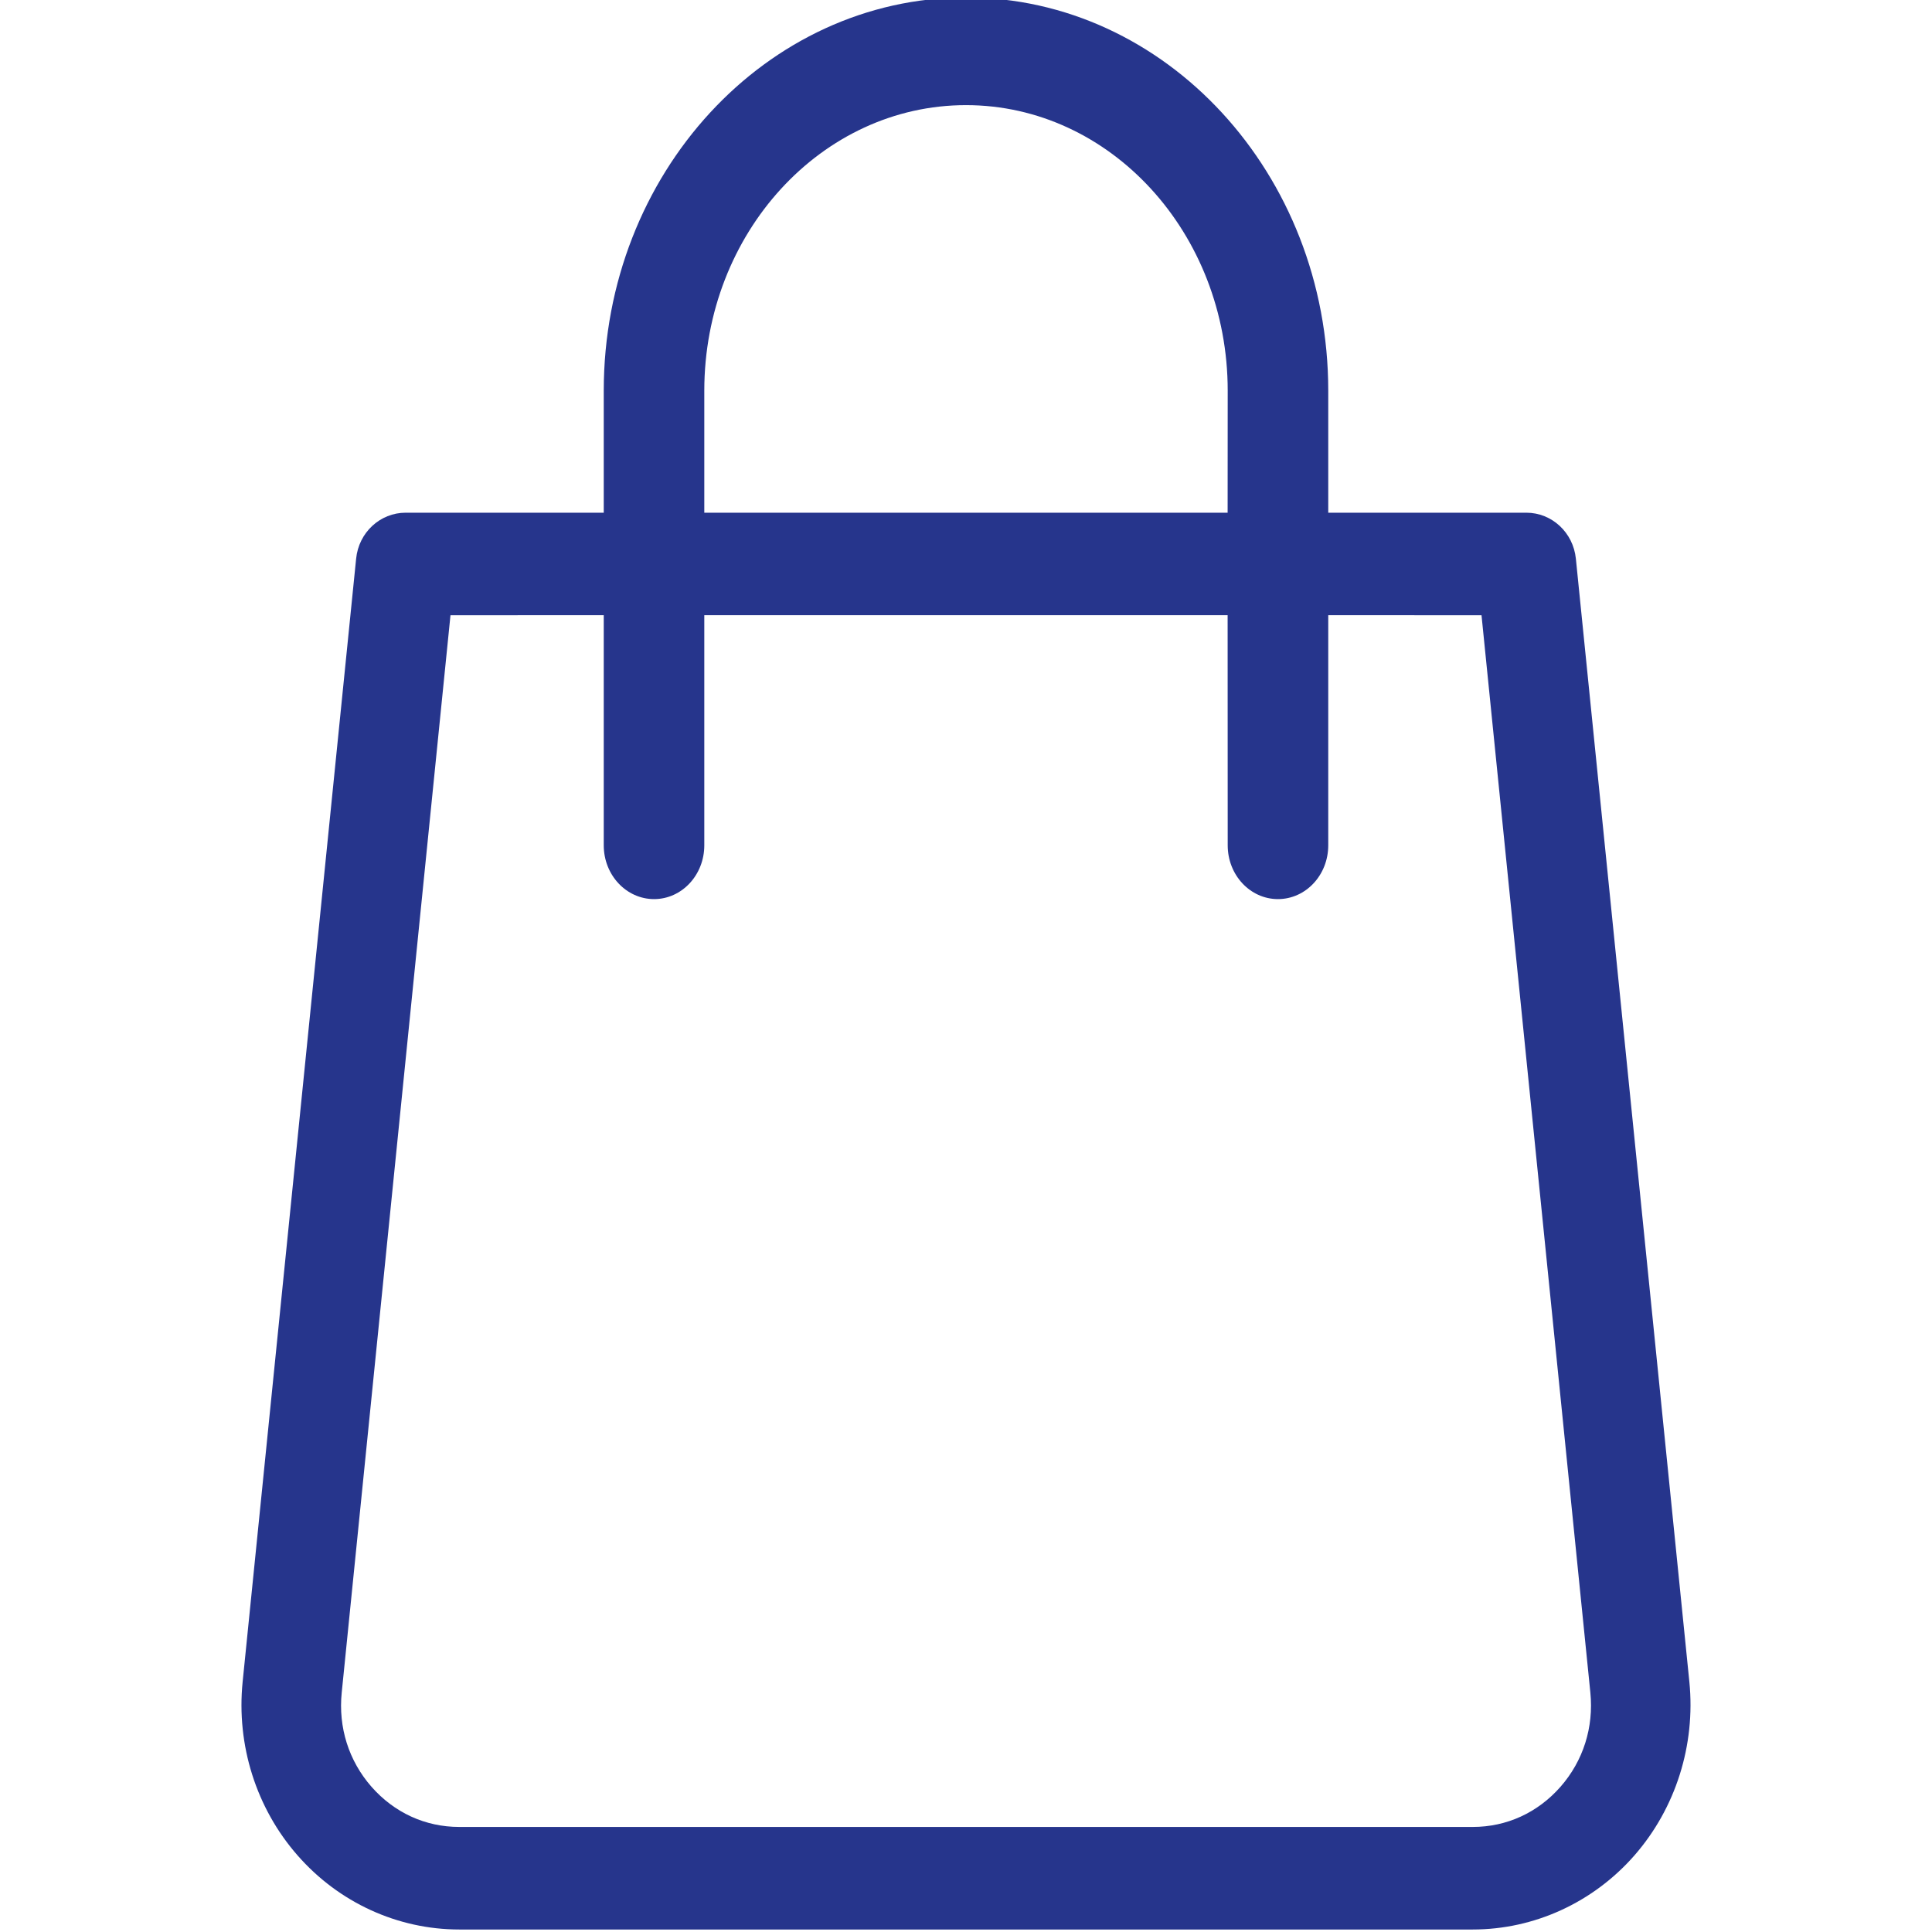 <?xml version="1.0" encoding="UTF-8"?>
<svg width="24px" height="24px" viewBox="0 0 24 24" version="1.1" xmlns="http://www.w3.org/2000/svg" xmlns:xlink="http://www.w3.org/1999/xlink">
    <title>Icon library/3 - System-icons/Shop/Blue@SVG</title>
    <defs>
        <path d="M12,-0.031 C14.481,-0.031 16.5,2.16 16.5,4.853 L16.5,6.369 L18.961,6.369 C19.278,6.369 19.543,6.615 19.576,6.94 L20.986,20.894 C21.064,21.678 20.816,22.462 20.304,23.048 C19.792,23.633 19.06,23.969 18.295,23.969 L5.705,23.969 C4.94,23.969 4.208,23.634 3.696,23.048 C3.183,22.463 2.935,21.678 3.014,20.894 L4.424,6.94 C4.456,6.615 4.722,6.369 5.039,6.369 L7.5,6.369 L7.5,4.853 C7.5,2.16 9.519,-0.031 12,-0.031 Z M18.404,7.643 L16.5,7.642 L16.5,10.501 C16.5,10.87 16.221,11.169 15.875,11.169 C15.53,11.169 15.251,10.87 15.251,10.501 L15.25,7.642 L8.749,7.642 L8.749,10.501 C8.749,10.87 8.47,11.169 8.125,11.169 C7.78,11.169 7.5,10.87 7.5,10.501 L7.5,7.642 L5.596,7.643 L4.245,21.026 C4.201,21.458 4.332,21.873 4.614,22.195 C4.897,22.518 5.284,22.695 5.705,22.695 L18.295,22.695 C18.716,22.695 19.103,22.518 19.386,22.195 C19.668,21.873 19.799,21.458 19.756,21.026 L18.404,7.643 Z M12,1.306 C10.207,1.306 8.749,2.897 8.749,4.853 L8.749,6.369 L15.25,6.369 L15.251,4.853 C15.251,2.897 13.793,1.306 12,1.306 Z" id="path-1"/>
    </defs>
    <g id="Icon-library/3---System-icons/Shop/Blue" stroke="none" stroke-width="1" fill="none" fill-rule="evenodd">
        <rect id="Rectangle" x="0" y="0" width="24" height="24"/>
        <mask id="mask-2" fill="white">
            <use xlink:href="#path-1"/>
        </mask>
        <use id="Mask" fill="#26358C" xlink:href="#path-1"/>
    </g>
</svg>